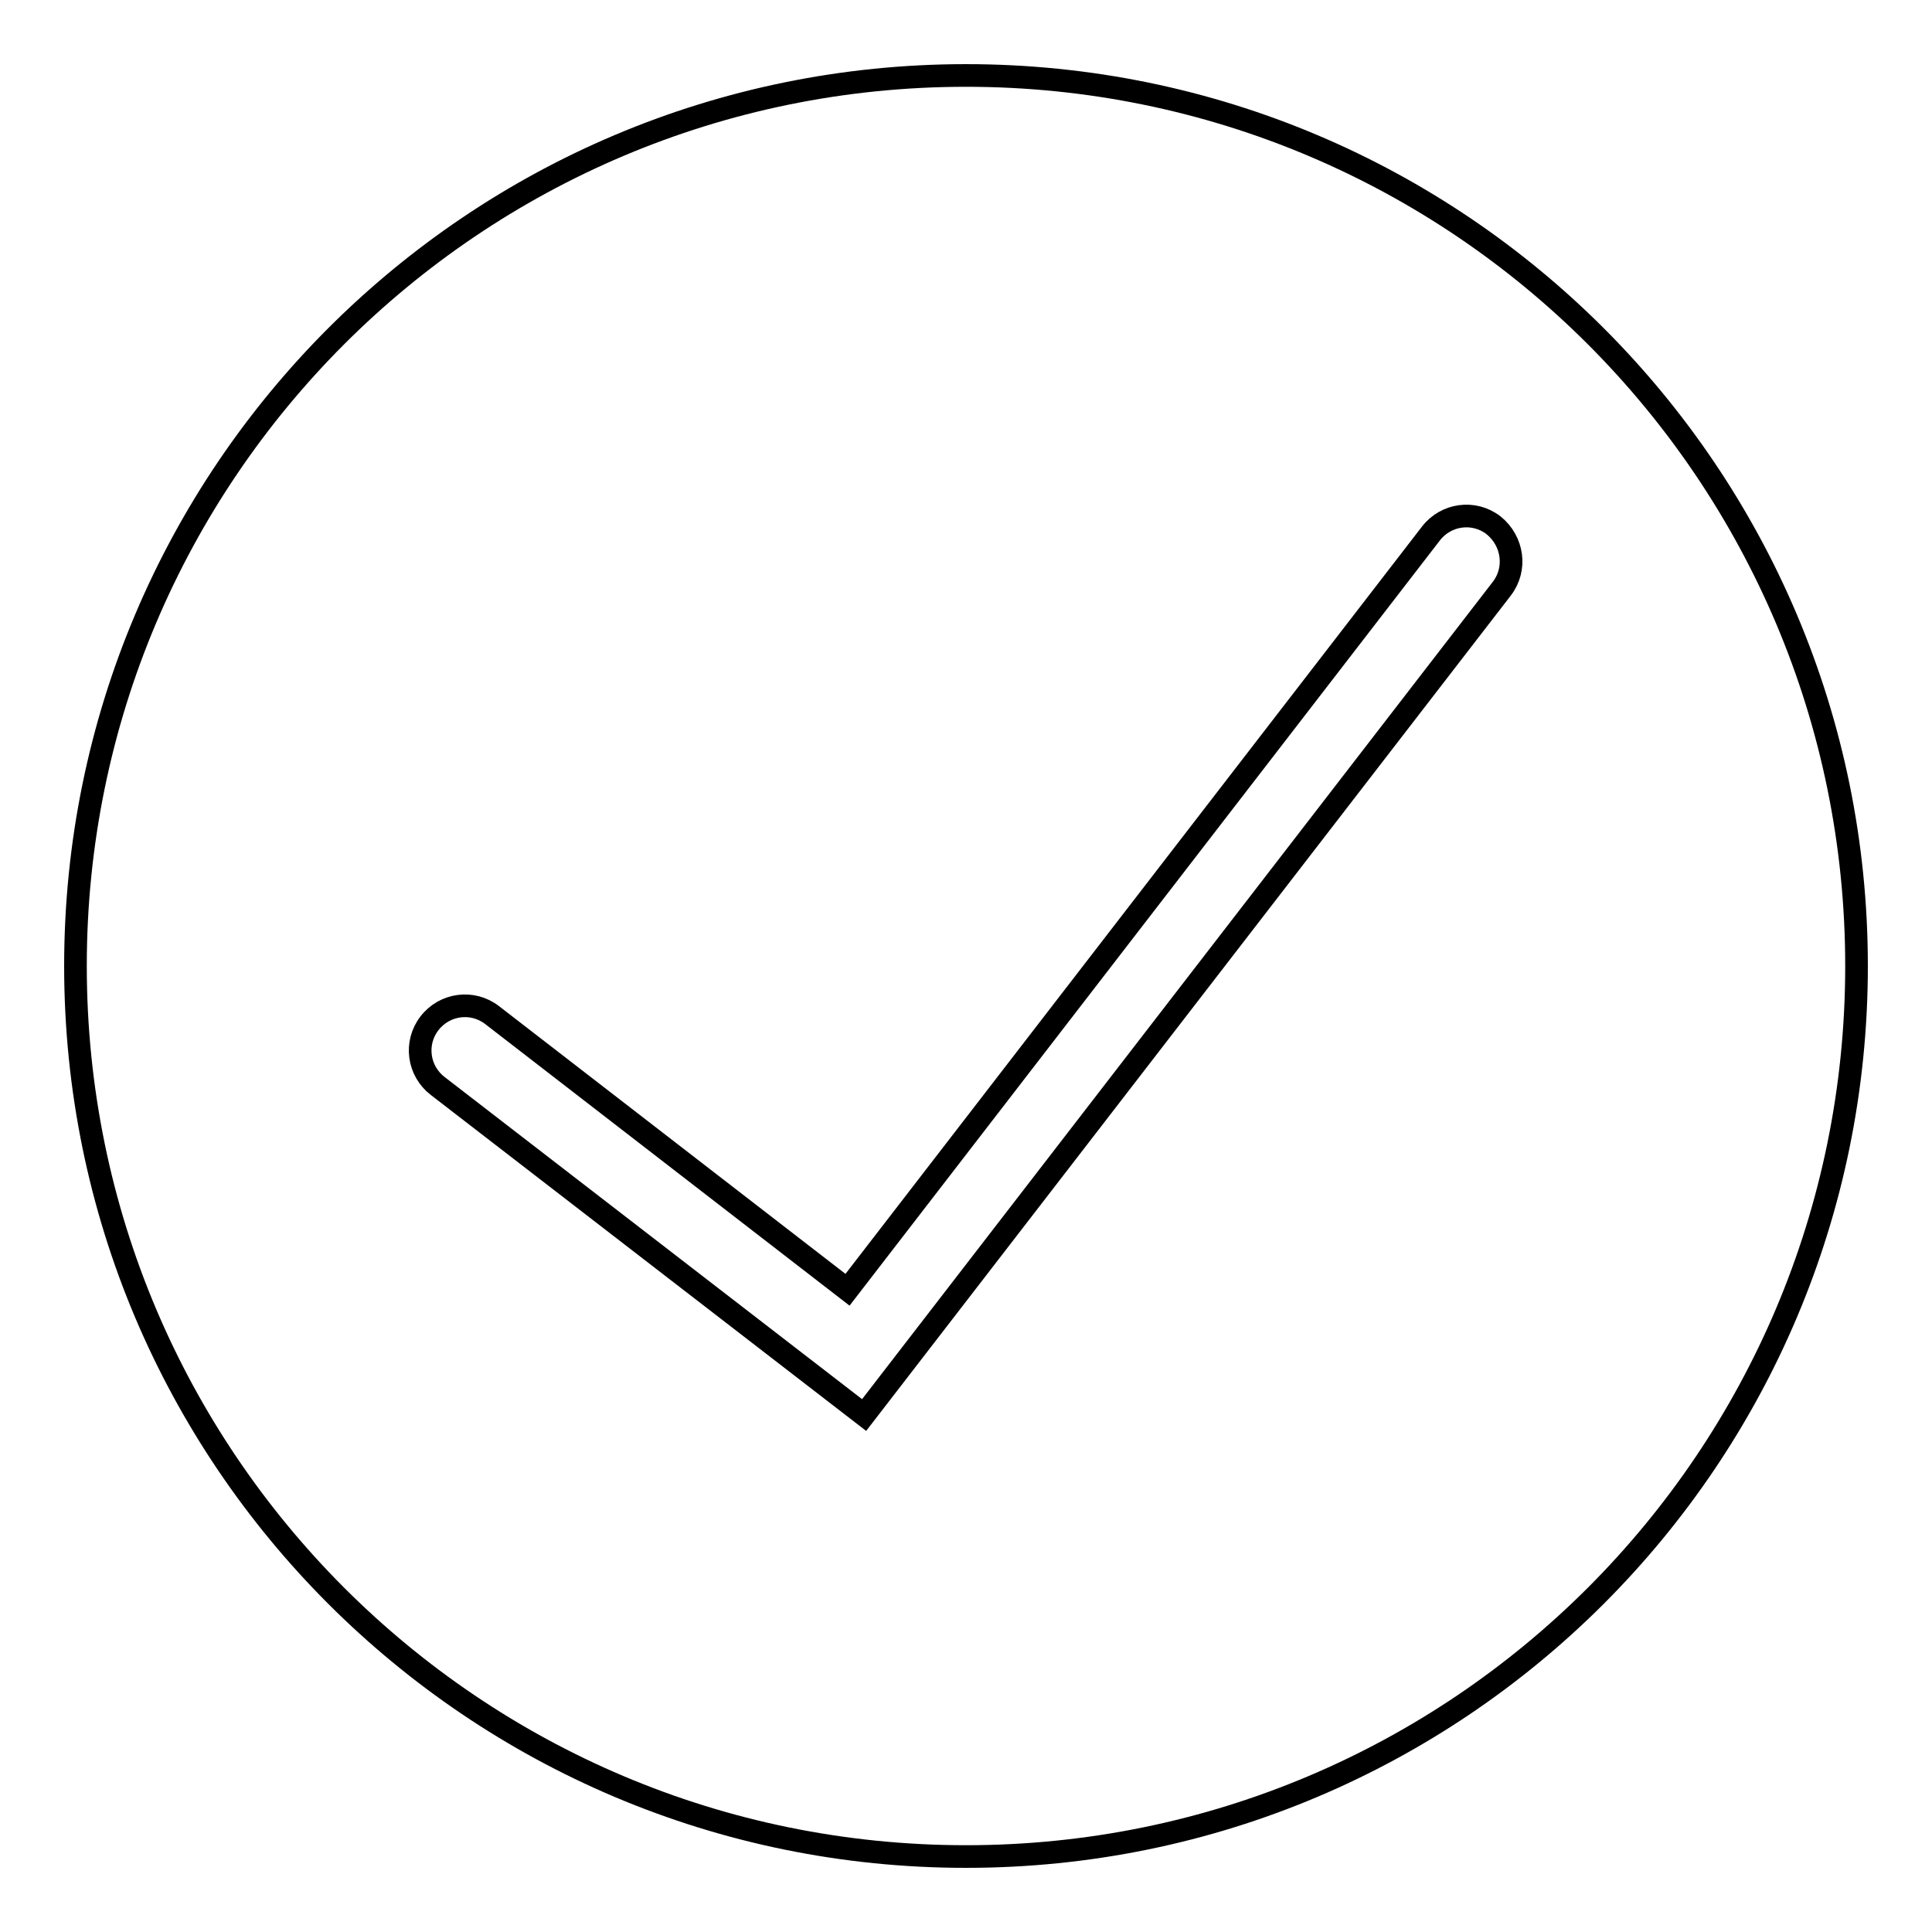 <?xml version="1.0" encoding="utf-8"?>
<!-- Svg Vector Icons : http://www.onlinewebfonts.com/icon -->
<!DOCTYPE svg PUBLIC "-//W3C//DTD SVG 1.1//EN" "http://www.w3.org/Graphics/SVG/1.1/DTD/svg11.dtd">
<svg version="1.1" xmlns="http://www.w3.org/2000/svg" xmlns:xlink="http://www.w3.org/1999/xlink" x="0px" y="0px" viewBox="0 0 256 256" enable-background="new 0 0 256 256" xml:space="preserve">
<g> <path stroke-width="3" fill-opacity="0" stroke="#000000"  d="M128,10C62.8,10,10,62.8,10,128s52.8,118,118,118s118-52.8,118-118S193.2,10,128,10z M199,78l-84.5,109.5 l-56.5-43.6c-2.6-2-3.1-5.7-1.1-8.3c2-2.6,5.7-3.1,8.3-1.1l47.1,36.4l77.3-100.2c2-2.6,5.7-3.1,8.3-1.1C200.5,71.7,201,75.4,199,78 L199,78z"/></g>
</svg>